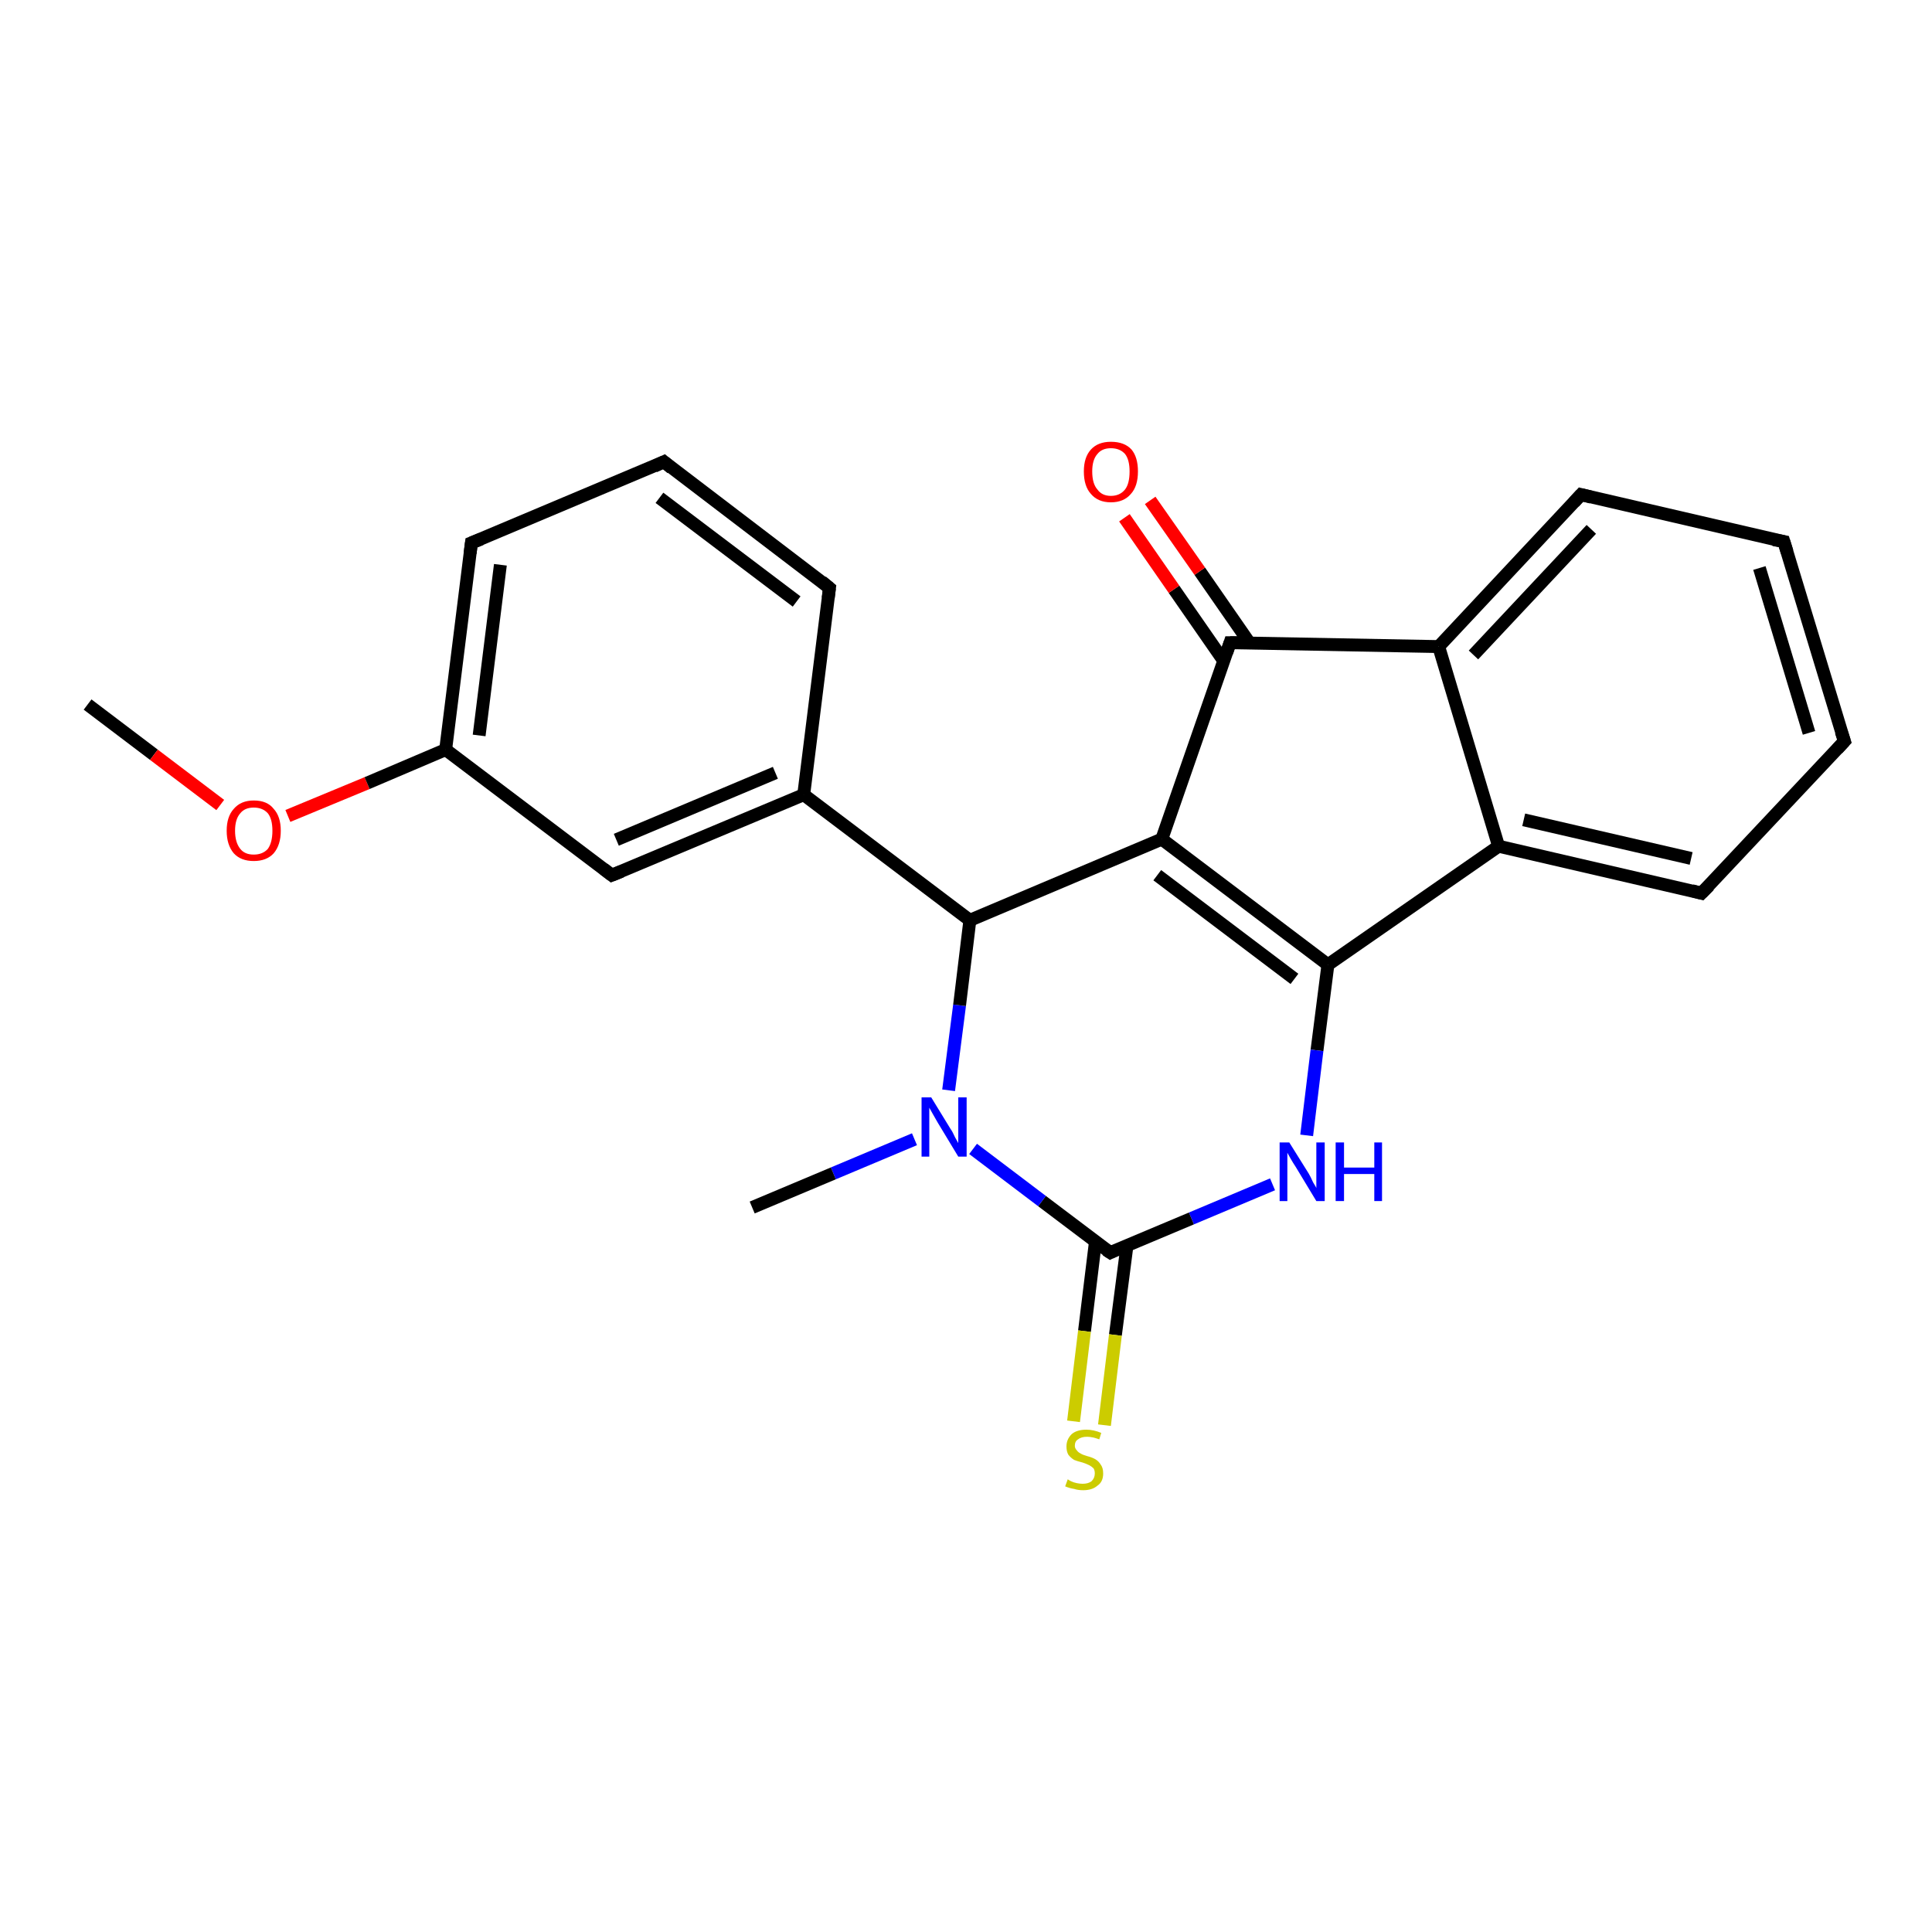 <?xml version='1.0' encoding='iso-8859-1'?>
<svg version='1.1' baseProfile='full'
              xmlns='http://www.w3.org/2000/svg'
                      xmlns:rdkit='http://www.rdkit.org/xml'
                      xmlns:xlink='http://www.w3.org/1999/xlink'
                  xml:space='preserve'
width='300px' height='300px' viewBox='0 0 300 300'>
<!-- END OF HEADER -->
<rect style='opacity:1.0;fill:#FFFFFF;stroke:none' width='300.0' height='300.0' x='0.0' y='0.0'> </rect>
<path class='bond-0 atom-0 atom-1' d='M 13.6,109.4 L 23.9,117.2' style='fill:none;fill-rule:evenodd;stroke:#000000;stroke-width:2.0px;stroke-linecap:butt;stroke-linejoin:miter;stroke-opacity:1' />
<path class='bond-0 atom-0 atom-1' d='M 23.9,117.2 L 34.2,125.0' style='fill:none;fill-rule:evenodd;stroke:#FF0000;stroke-width:2.0px;stroke-linecap:butt;stroke-linejoin:miter;stroke-opacity:1' />
<path class='bond-1 atom-1 atom-2' d='M 44.7,126.7 L 57.0,121.6' style='fill:none;fill-rule:evenodd;stroke:#FF0000;stroke-width:2.0px;stroke-linecap:butt;stroke-linejoin:miter;stroke-opacity:1' />
<path class='bond-1 atom-1 atom-2' d='M 57.0,121.6 L 69.2,116.4' style='fill:none;fill-rule:evenodd;stroke:#000000;stroke-width:2.0px;stroke-linecap:butt;stroke-linejoin:miter;stroke-opacity:1' />
<path class='bond-2 atom-2 atom-3' d='M 69.2,116.4 L 73.2,84.3' style='fill:none;fill-rule:evenodd;stroke:#000000;stroke-width:2.0px;stroke-linecap:butt;stroke-linejoin:miter;stroke-opacity:1' />
<path class='bond-2 atom-2 atom-3' d='M 74.4,114.2 L 77.7,87.7' style='fill:none;fill-rule:evenodd;stroke:#000000;stroke-width:2.0px;stroke-linecap:butt;stroke-linejoin:miter;stroke-opacity:1' />
<path class='bond-3 atom-3 atom-4' d='M 73.2,84.3 L 103.1,71.7' style='fill:none;fill-rule:evenodd;stroke:#000000;stroke-width:2.0px;stroke-linecap:butt;stroke-linejoin:miter;stroke-opacity:1' />
<path class='bond-4 atom-4 atom-5' d='M 103.1,71.7 L 128.8,91.3' style='fill:none;fill-rule:evenodd;stroke:#000000;stroke-width:2.0px;stroke-linecap:butt;stroke-linejoin:miter;stroke-opacity:1' />
<path class='bond-4 atom-4 atom-5' d='M 102.4,77.3 L 123.7,93.4' style='fill:none;fill-rule:evenodd;stroke:#000000;stroke-width:2.0px;stroke-linecap:butt;stroke-linejoin:miter;stroke-opacity:1' />
<path class='bond-5 atom-5 atom-6' d='M 128.8,91.3 L 124.8,123.4' style='fill:none;fill-rule:evenodd;stroke:#000000;stroke-width:2.0px;stroke-linecap:butt;stroke-linejoin:miter;stroke-opacity:1' />
<path class='bond-6 atom-6 atom-7' d='M 124.8,123.4 L 150.6,142.9' style='fill:none;fill-rule:evenodd;stroke:#000000;stroke-width:2.0px;stroke-linecap:butt;stroke-linejoin:miter;stroke-opacity:1' />
<path class='bond-7 atom-7 atom-8' d='M 150.6,142.9 L 180.4,130.3' style='fill:none;fill-rule:evenodd;stroke:#000000;stroke-width:2.0px;stroke-linecap:butt;stroke-linejoin:miter;stroke-opacity:1' />
<path class='bond-8 atom-8 atom-9' d='M 180.4,130.3 L 206.2,149.8' style='fill:none;fill-rule:evenodd;stroke:#000000;stroke-width:2.0px;stroke-linecap:butt;stroke-linejoin:miter;stroke-opacity:1' />
<path class='bond-8 atom-8 atom-9' d='M 179.7,135.9 L 201.0,152.0' style='fill:none;fill-rule:evenodd;stroke:#000000;stroke-width:2.0px;stroke-linecap:butt;stroke-linejoin:miter;stroke-opacity:1' />
<path class='bond-9 atom-9 atom-10' d='M 206.2,149.8 L 204.5,163.1' style='fill:none;fill-rule:evenodd;stroke:#000000;stroke-width:2.0px;stroke-linecap:butt;stroke-linejoin:miter;stroke-opacity:1' />
<path class='bond-9 atom-9 atom-10' d='M 204.5,163.1 L 202.9,176.3' style='fill:none;fill-rule:evenodd;stroke:#0000FF;stroke-width:2.0px;stroke-linecap:butt;stroke-linejoin:miter;stroke-opacity:1' />
<path class='bond-10 atom-10 atom-11' d='M 197.6,183.9 L 185.0,189.2' style='fill:none;fill-rule:evenodd;stroke:#0000FF;stroke-width:2.0px;stroke-linecap:butt;stroke-linejoin:miter;stroke-opacity:1' />
<path class='bond-10 atom-10 atom-11' d='M 185.0,189.2 L 172.4,194.5' style='fill:none;fill-rule:evenodd;stroke:#000000;stroke-width:2.0px;stroke-linecap:butt;stroke-linejoin:miter;stroke-opacity:1' />
<path class='bond-11 atom-11 atom-12' d='M 170.1,192.8 L 168.4,206.7' style='fill:none;fill-rule:evenodd;stroke:#000000;stroke-width:2.0px;stroke-linecap:butt;stroke-linejoin:miter;stroke-opacity:1' />
<path class='bond-11 atom-11 atom-12' d='M 168.4,206.7 L 166.7,220.7' style='fill:none;fill-rule:evenodd;stroke:#CCCC00;stroke-width:2.0px;stroke-linecap:butt;stroke-linejoin:miter;stroke-opacity:1' />
<path class='bond-11 atom-11 atom-12' d='M 175.0,193.4 L 173.2,207.3' style='fill:none;fill-rule:evenodd;stroke:#000000;stroke-width:2.0px;stroke-linecap:butt;stroke-linejoin:miter;stroke-opacity:1' />
<path class='bond-11 atom-11 atom-12' d='M 173.2,207.3 L 171.5,221.3' style='fill:none;fill-rule:evenodd;stroke:#CCCC00;stroke-width:2.0px;stroke-linecap:butt;stroke-linejoin:miter;stroke-opacity:1' />
<path class='bond-12 atom-11 atom-13' d='M 172.4,194.5 L 161.8,186.5' style='fill:none;fill-rule:evenodd;stroke:#000000;stroke-width:2.0px;stroke-linecap:butt;stroke-linejoin:miter;stroke-opacity:1' />
<path class='bond-12 atom-11 atom-13' d='M 161.8,186.5 L 151.1,178.4' style='fill:none;fill-rule:evenodd;stroke:#0000FF;stroke-width:2.0px;stroke-linecap:butt;stroke-linejoin:miter;stroke-opacity:1' />
<path class='bond-13 atom-13 atom-14' d='M 142.0,176.9 L 129.4,182.2' style='fill:none;fill-rule:evenodd;stroke:#0000FF;stroke-width:2.0px;stroke-linecap:butt;stroke-linejoin:miter;stroke-opacity:1' />
<path class='bond-13 atom-13 atom-14' d='M 129.4,182.2 L 116.8,187.5' style='fill:none;fill-rule:evenodd;stroke:#000000;stroke-width:2.0px;stroke-linecap:butt;stroke-linejoin:miter;stroke-opacity:1' />
<path class='bond-14 atom-9 atom-15' d='M 206.2,149.8 L 232.7,131.4' style='fill:none;fill-rule:evenodd;stroke:#000000;stroke-width:2.0px;stroke-linecap:butt;stroke-linejoin:miter;stroke-opacity:1' />
<path class='bond-15 atom-15 atom-16' d='M 232.7,131.4 L 264.2,138.7' style='fill:none;fill-rule:evenodd;stroke:#000000;stroke-width:2.0px;stroke-linecap:butt;stroke-linejoin:miter;stroke-opacity:1' />
<path class='bond-15 atom-15 atom-16' d='M 236.6,127.3 L 262.6,133.3' style='fill:none;fill-rule:evenodd;stroke:#000000;stroke-width:2.0px;stroke-linecap:butt;stroke-linejoin:miter;stroke-opacity:1' />
<path class='bond-16 atom-16 atom-17' d='M 264.2,138.7 L 286.4,115.1' style='fill:none;fill-rule:evenodd;stroke:#000000;stroke-width:2.0px;stroke-linecap:butt;stroke-linejoin:miter;stroke-opacity:1' />
<path class='bond-17 atom-17 atom-18' d='M 286.4,115.1 L 277.0,84.1' style='fill:none;fill-rule:evenodd;stroke:#000000;stroke-width:2.0px;stroke-linecap:butt;stroke-linejoin:miter;stroke-opacity:1' />
<path class='bond-17 atom-17 atom-18' d='M 280.9,113.8 L 273.2,88.2' style='fill:none;fill-rule:evenodd;stroke:#000000;stroke-width:2.0px;stroke-linecap:butt;stroke-linejoin:miter;stroke-opacity:1' />
<path class='bond-18 atom-18 atom-19' d='M 277.0,84.1 L 245.5,76.8' style='fill:none;fill-rule:evenodd;stroke:#000000;stroke-width:2.0px;stroke-linecap:butt;stroke-linejoin:miter;stroke-opacity:1' />
<path class='bond-19 atom-19 atom-20' d='M 245.5,76.8 L 223.4,100.4' style='fill:none;fill-rule:evenodd;stroke:#000000;stroke-width:2.0px;stroke-linecap:butt;stroke-linejoin:miter;stroke-opacity:1' />
<path class='bond-19 atom-19 atom-20' d='M 247.1,82.2 L 228.8,101.7' style='fill:none;fill-rule:evenodd;stroke:#000000;stroke-width:2.0px;stroke-linecap:butt;stroke-linejoin:miter;stroke-opacity:1' />
<path class='bond-20 atom-20 atom-21' d='M 223.4,100.4 L 191.0,99.8' style='fill:none;fill-rule:evenodd;stroke:#000000;stroke-width:2.0px;stroke-linecap:butt;stroke-linejoin:miter;stroke-opacity:1' />
<path class='bond-21 atom-21 atom-22' d='M 194.0,99.8 L 186.3,88.7' style='fill:none;fill-rule:evenodd;stroke:#000000;stroke-width:2.0px;stroke-linecap:butt;stroke-linejoin:miter;stroke-opacity:1' />
<path class='bond-21 atom-21 atom-22' d='M 186.3,88.7 L 178.6,77.7' style='fill:none;fill-rule:evenodd;stroke:#FF0000;stroke-width:2.0px;stroke-linecap:butt;stroke-linejoin:miter;stroke-opacity:1' />
<path class='bond-21 atom-21 atom-22' d='M 190.0,102.6 L 182.3,91.5' style='fill:none;fill-rule:evenodd;stroke:#000000;stroke-width:2.0px;stroke-linecap:butt;stroke-linejoin:miter;stroke-opacity:1' />
<path class='bond-21 atom-21 atom-22' d='M 182.3,91.5 L 174.6,80.4' style='fill:none;fill-rule:evenodd;stroke:#FF0000;stroke-width:2.0px;stroke-linecap:butt;stroke-linejoin:miter;stroke-opacity:1' />
<path class='bond-22 atom-6 atom-23' d='M 124.8,123.4 L 95.0,135.9' style='fill:none;fill-rule:evenodd;stroke:#000000;stroke-width:2.0px;stroke-linecap:butt;stroke-linejoin:miter;stroke-opacity:1' />
<path class='bond-22 atom-6 atom-23' d='M 120.4,120.0 L 95.7,130.4' style='fill:none;fill-rule:evenodd;stroke:#000000;stroke-width:2.0px;stroke-linecap:butt;stroke-linejoin:miter;stroke-opacity:1' />
<path class='bond-23 atom-23 atom-2' d='M 95.0,135.9 L 69.2,116.4' style='fill:none;fill-rule:evenodd;stroke:#000000;stroke-width:2.0px;stroke-linecap:butt;stroke-linejoin:miter;stroke-opacity:1' />
<path class='bond-24 atom-13 atom-7' d='M 147.3,169.3 L 149.0,156.1' style='fill:none;fill-rule:evenodd;stroke:#0000FF;stroke-width:2.0px;stroke-linecap:butt;stroke-linejoin:miter;stroke-opacity:1' />
<path class='bond-24 atom-13 atom-7' d='M 149.0,156.1 L 150.6,142.9' style='fill:none;fill-rule:evenodd;stroke:#000000;stroke-width:2.0px;stroke-linecap:butt;stroke-linejoin:miter;stroke-opacity:1' />
<path class='bond-25 atom-20 atom-15' d='M 223.4,100.4 L 232.7,131.4' style='fill:none;fill-rule:evenodd;stroke:#000000;stroke-width:2.0px;stroke-linecap:butt;stroke-linejoin:miter;stroke-opacity:1' />
<path class='bond-26 atom-21 atom-8' d='M 191.0,99.8 L 180.4,130.3' style='fill:none;fill-rule:evenodd;stroke:#000000;stroke-width:2.0px;stroke-linecap:butt;stroke-linejoin:miter;stroke-opacity:1' />
<path d='M 73.0,85.9 L 73.2,84.3 L 74.7,83.7' style='fill:none;stroke:#000000;stroke-width:2.0px;stroke-linecap:butt;stroke-linejoin:miter;stroke-opacity:1;' />
<path d='M 101.6,72.4 L 103.1,71.7 L 104.3,72.7' style='fill:none;stroke:#000000;stroke-width:2.0px;stroke-linecap:butt;stroke-linejoin:miter;stroke-opacity:1;' />
<path d='M 127.6,90.3 L 128.8,91.3 L 128.6,92.9' style='fill:none;stroke:#000000;stroke-width:2.0px;stroke-linecap:butt;stroke-linejoin:miter;stroke-opacity:1;' />
<path d='M 173.0,194.2 L 172.4,194.5 L 171.8,194.1' style='fill:none;stroke:#000000;stroke-width:2.0px;stroke-linecap:butt;stroke-linejoin:miter;stroke-opacity:1;' />
<path d='M 262.7,138.3 L 264.2,138.7 L 265.4,137.5' style='fill:none;stroke:#000000;stroke-width:2.0px;stroke-linecap:butt;stroke-linejoin:miter;stroke-opacity:1;' />
<path d='M 285.3,116.3 L 286.4,115.1 L 285.9,113.6' style='fill:none;stroke:#000000;stroke-width:2.0px;stroke-linecap:butt;stroke-linejoin:miter;stroke-opacity:1;' />
<path d='M 277.5,85.7 L 277.0,84.1 L 275.4,83.8' style='fill:none;stroke:#000000;stroke-width:2.0px;stroke-linecap:butt;stroke-linejoin:miter;stroke-opacity:1;' />
<path d='M 247.1,77.2 L 245.5,76.8 L 244.4,78.0' style='fill:none;stroke:#000000;stroke-width:2.0px;stroke-linecap:butt;stroke-linejoin:miter;stroke-opacity:1;' />
<path d='M 192.6,99.8 L 191.0,99.8 L 190.5,101.3' style='fill:none;stroke:#000000;stroke-width:2.0px;stroke-linecap:butt;stroke-linejoin:miter;stroke-opacity:1;' />
<path d='M 96.5,135.3 L 95.0,135.9 L 93.7,134.9' style='fill:none;stroke:#000000;stroke-width:2.0px;stroke-linecap:butt;stroke-linejoin:miter;stroke-opacity:1;' />
<path class='atom-1' d='M 35.2 129.0
Q 35.2 126.8, 36.3 125.6
Q 37.4 124.3, 39.4 124.3
Q 41.5 124.3, 42.5 125.6
Q 43.6 126.8, 43.6 129.0
Q 43.6 131.2, 42.5 132.5
Q 41.4 133.7, 39.4 133.7
Q 37.4 133.7, 36.3 132.5
Q 35.2 131.2, 35.2 129.0
M 39.4 132.7
Q 40.8 132.7, 41.6 131.8
Q 42.3 130.8, 42.3 129.0
Q 42.3 127.2, 41.6 126.3
Q 40.8 125.4, 39.4 125.4
Q 38.0 125.4, 37.3 126.3
Q 36.5 127.2, 36.5 129.0
Q 36.5 130.8, 37.3 131.8
Q 38.0 132.7, 39.4 132.7
' fill='#FF0000'/>
<path class='atom-10' d='M 200.2 177.4
L 203.2 182.2
Q 203.5 182.7, 203.9 183.6
Q 204.4 184.4, 204.4 184.5
L 204.4 177.4
L 205.7 177.4
L 205.7 186.5
L 204.4 186.5
L 201.2 181.2
Q 200.8 180.6, 200.4 179.9
Q 200.0 179.2, 199.9 179.0
L 199.9 186.5
L 198.7 186.5
L 198.7 177.4
L 200.2 177.4
' fill='#0000FF'/>
<path class='atom-10' d='M 207.4 177.4
L 208.7 177.4
L 208.7 181.3
L 213.4 181.3
L 213.4 177.4
L 214.6 177.4
L 214.6 186.5
L 213.4 186.5
L 213.4 182.3
L 208.7 182.3
L 208.7 186.5
L 207.4 186.5
L 207.4 177.4
' fill='#0000FF'/>
<path class='atom-12' d='M 165.8 229.7
Q 165.9 229.8, 166.3 230.0
Q 166.7 230.2, 167.2 230.3
Q 167.7 230.4, 168.1 230.4
Q 169.0 230.4, 169.5 230.0
Q 170.0 229.5, 170.0 228.8
Q 170.0 228.3, 169.8 228.0
Q 169.5 227.7, 169.1 227.5
Q 168.7 227.3, 168.1 227.1
Q 167.3 226.9, 166.8 226.7
Q 166.3 226.4, 165.9 225.9
Q 165.6 225.4, 165.6 224.6
Q 165.6 223.5, 166.4 222.7
Q 167.2 222.0, 168.7 222.0
Q 169.8 222.0, 171.0 222.5
L 170.7 223.5
Q 169.6 223.1, 168.8 223.1
Q 167.9 223.1, 167.4 223.5
Q 166.9 223.8, 166.9 224.5
Q 166.9 224.9, 167.2 225.2
Q 167.4 225.5, 167.8 225.7
Q 168.1 225.9, 168.8 226.1
Q 169.6 226.3, 170.1 226.6
Q 170.6 226.9, 170.9 227.4
Q 171.3 227.9, 171.3 228.8
Q 171.3 230.1, 170.4 230.7
Q 169.6 231.4, 168.2 231.4
Q 167.4 231.4, 166.8 231.2
Q 166.1 231.1, 165.4 230.8
L 165.8 229.7
' fill='#CCCC00'/>
<path class='atom-13' d='M 144.6 170.4
L 147.6 175.3
Q 147.9 175.7, 148.3 176.6
Q 148.8 177.5, 148.8 177.5
L 148.8 170.4
L 150.1 170.4
L 150.1 179.6
L 148.8 179.6
L 145.6 174.3
Q 145.2 173.6, 144.8 172.9
Q 144.4 172.2, 144.3 172.0
L 144.3 179.6
L 143.1 179.6
L 143.1 170.4
L 144.6 170.4
' fill='#0000FF'/>
<path class='atom-22' d='M 168.3 73.2
Q 168.3 71.0, 169.4 69.8
Q 170.5 68.6, 172.5 68.6
Q 174.6 68.6, 175.7 69.8
Q 176.7 71.0, 176.7 73.2
Q 176.7 75.5, 175.6 76.7
Q 174.5 78.0, 172.5 78.0
Q 170.5 78.0, 169.4 76.7
Q 168.3 75.5, 168.3 73.2
M 172.5 77.0
Q 173.9 77.0, 174.7 76.0
Q 175.4 75.1, 175.4 73.2
Q 175.4 71.4, 174.7 70.5
Q 173.9 69.6, 172.5 69.6
Q 171.1 69.6, 170.4 70.5
Q 169.6 71.4, 169.6 73.2
Q 169.6 75.1, 170.4 76.0
Q 171.1 77.0, 172.5 77.0
' fill='#FF0000'/>
</svg>

